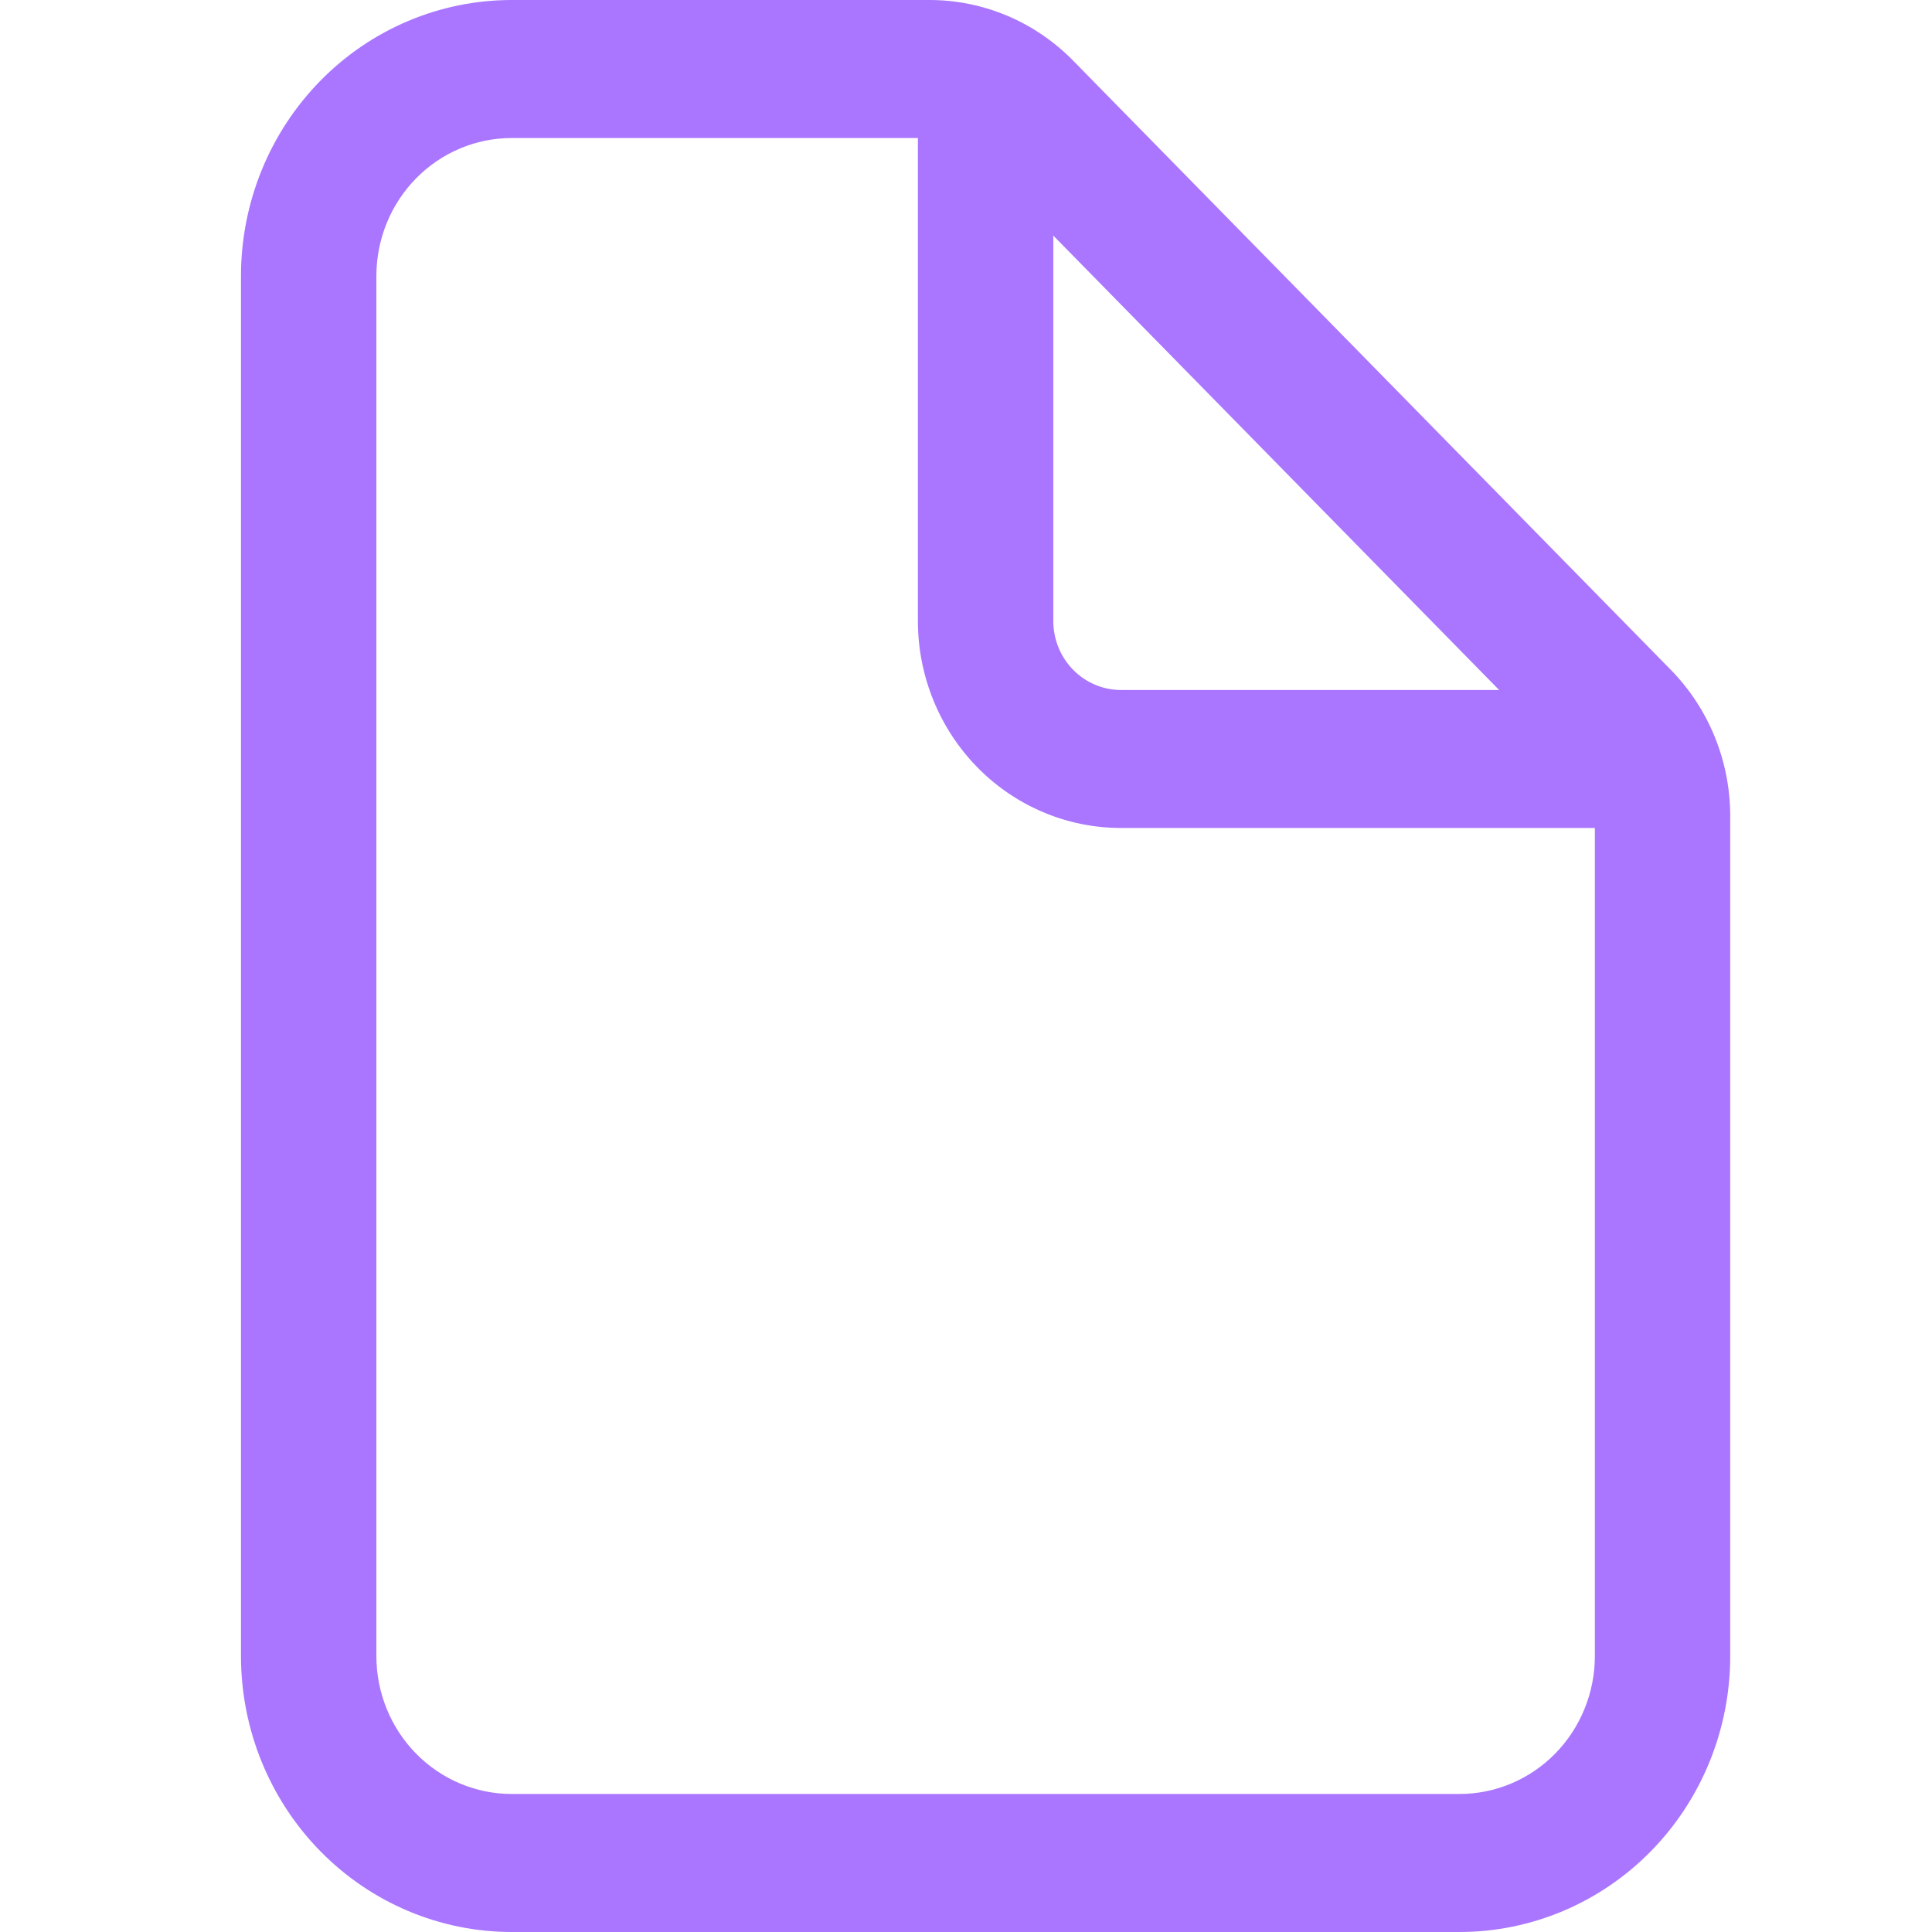 <svg width="48" height="48" viewBox="0 0 48 48" fill="none" xmlns="http://www.w3.org/2000/svg">
<path fill-rule="evenodd" clip-rule="evenodd" d="M12.715 3.429C11.822 3.429 10.967 3.79 10.336 4.433C9.705 5.076 9.351 5.948 9.351 6.857V41.143C9.351 42.052 9.705 42.924 10.336 43.567C10.967 44.21 11.822 44.571 12.715 44.571H36.26C37.152 44.571 38.008 44.21 38.639 43.567C39.269 42.924 39.624 42.052 39.624 41.143V20.277C39.624 20.277 39.624 20.277 39.624 20.277C39.623 19.823 39.447 19.387 39.131 19.065C39.131 19.065 39.131 19.065 39.131 19.065L24.283 3.931C23.968 3.609 23.54 3.429 23.095 3.429C23.095 3.429 23.095 3.429 23.095 3.429H12.715ZM7.958 2.008C9.219 0.722 10.93 0 12.715 0H23.095C24.433 0 25.715 0.542 26.661 1.506L41.51 16.641C42.456 17.605 42.987 18.913 42.987 20.276V41.143C42.987 42.962 42.279 44.706 41.017 45.992C39.755 47.278 38.044 48 36.26 48H12.715C10.93 48 9.219 47.278 7.958 45.992C6.696 44.706 5.987 42.962 5.987 41.143V6.857C5.987 5.039 6.696 3.294 7.958 2.008Z" fill="#AA76FF"/>
<path fill-rule="evenodd" clip-rule="evenodd" d="M24.487 0.857C25.416 0.857 26.169 1.625 26.169 2.571V15.429C26.169 15.883 26.346 16.319 26.662 16.641C26.977 16.962 27.405 17.143 27.851 17.143H40.465C41.393 17.143 42.146 17.91 42.146 18.857C42.146 19.804 41.393 20.571 40.465 20.571H27.851C26.513 20.571 25.23 20.03 24.283 19.065C23.337 18.101 22.805 16.793 22.805 15.429V2.571C22.805 1.625 23.558 0.857 24.487 0.857Z" fill="#AA76FF"/>
</svg>
